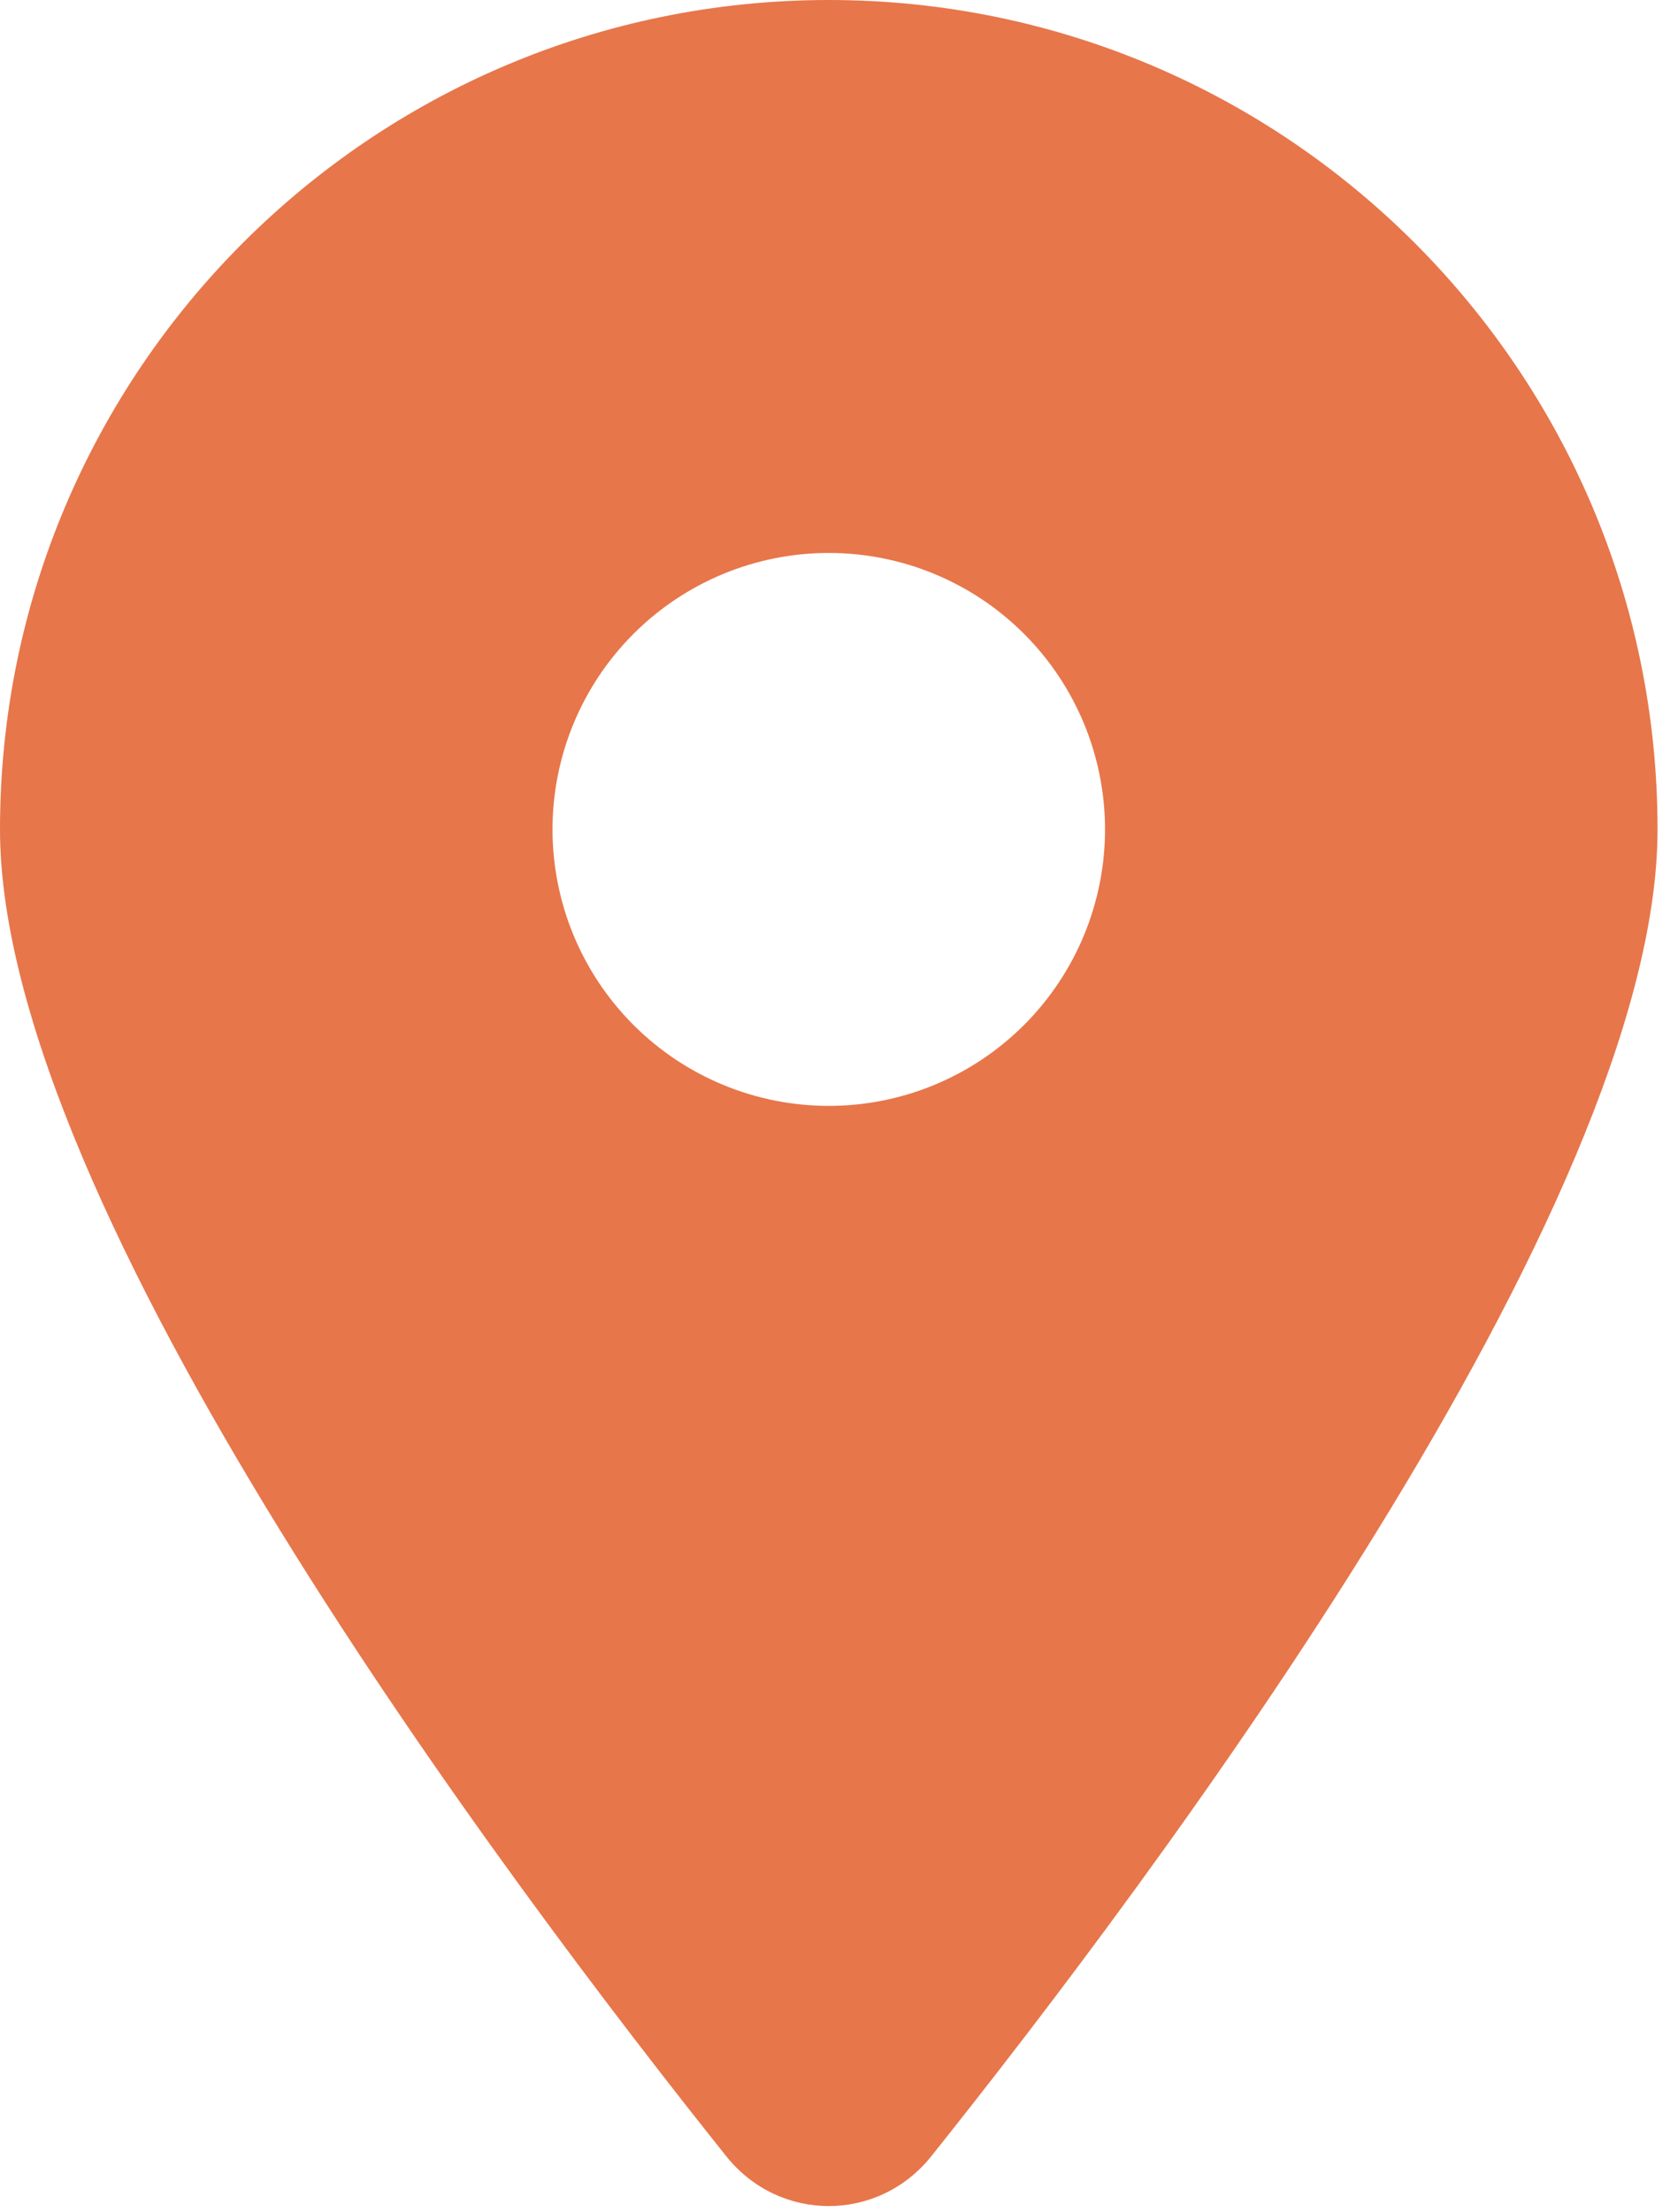 <svg width="41" height="54" viewBox="0 0 41 54" fill="none" xmlns="http://www.w3.org/2000/svg">
<path d="M22.75 52.65C28.16 45.879 40.5 29.468 40.5 20.25C40.5 9.07 31.43 0 20.25 0C9.07 0 0 9.07 0 20.25C0 29.468 12.34 45.879 17.75 52.65C19.048 54.264 21.452 54.264 22.75 52.65ZM20.25 13.5C22.04 13.5 23.757 14.211 25.023 15.477C26.289 16.743 27 18.46 27 20.25C27 22.04 26.289 23.757 25.023 25.023C23.757 26.289 22.04 27 20.25 27C18.46 27 16.743 26.289 15.477 25.023C14.211 23.757 13.5 22.04 13.5 20.25C13.5 18.46 14.211 16.743 15.477 15.477C16.743 14.211 18.46 13.5 20.25 13.5Z" fill="#E7764A"/>
</svg>
